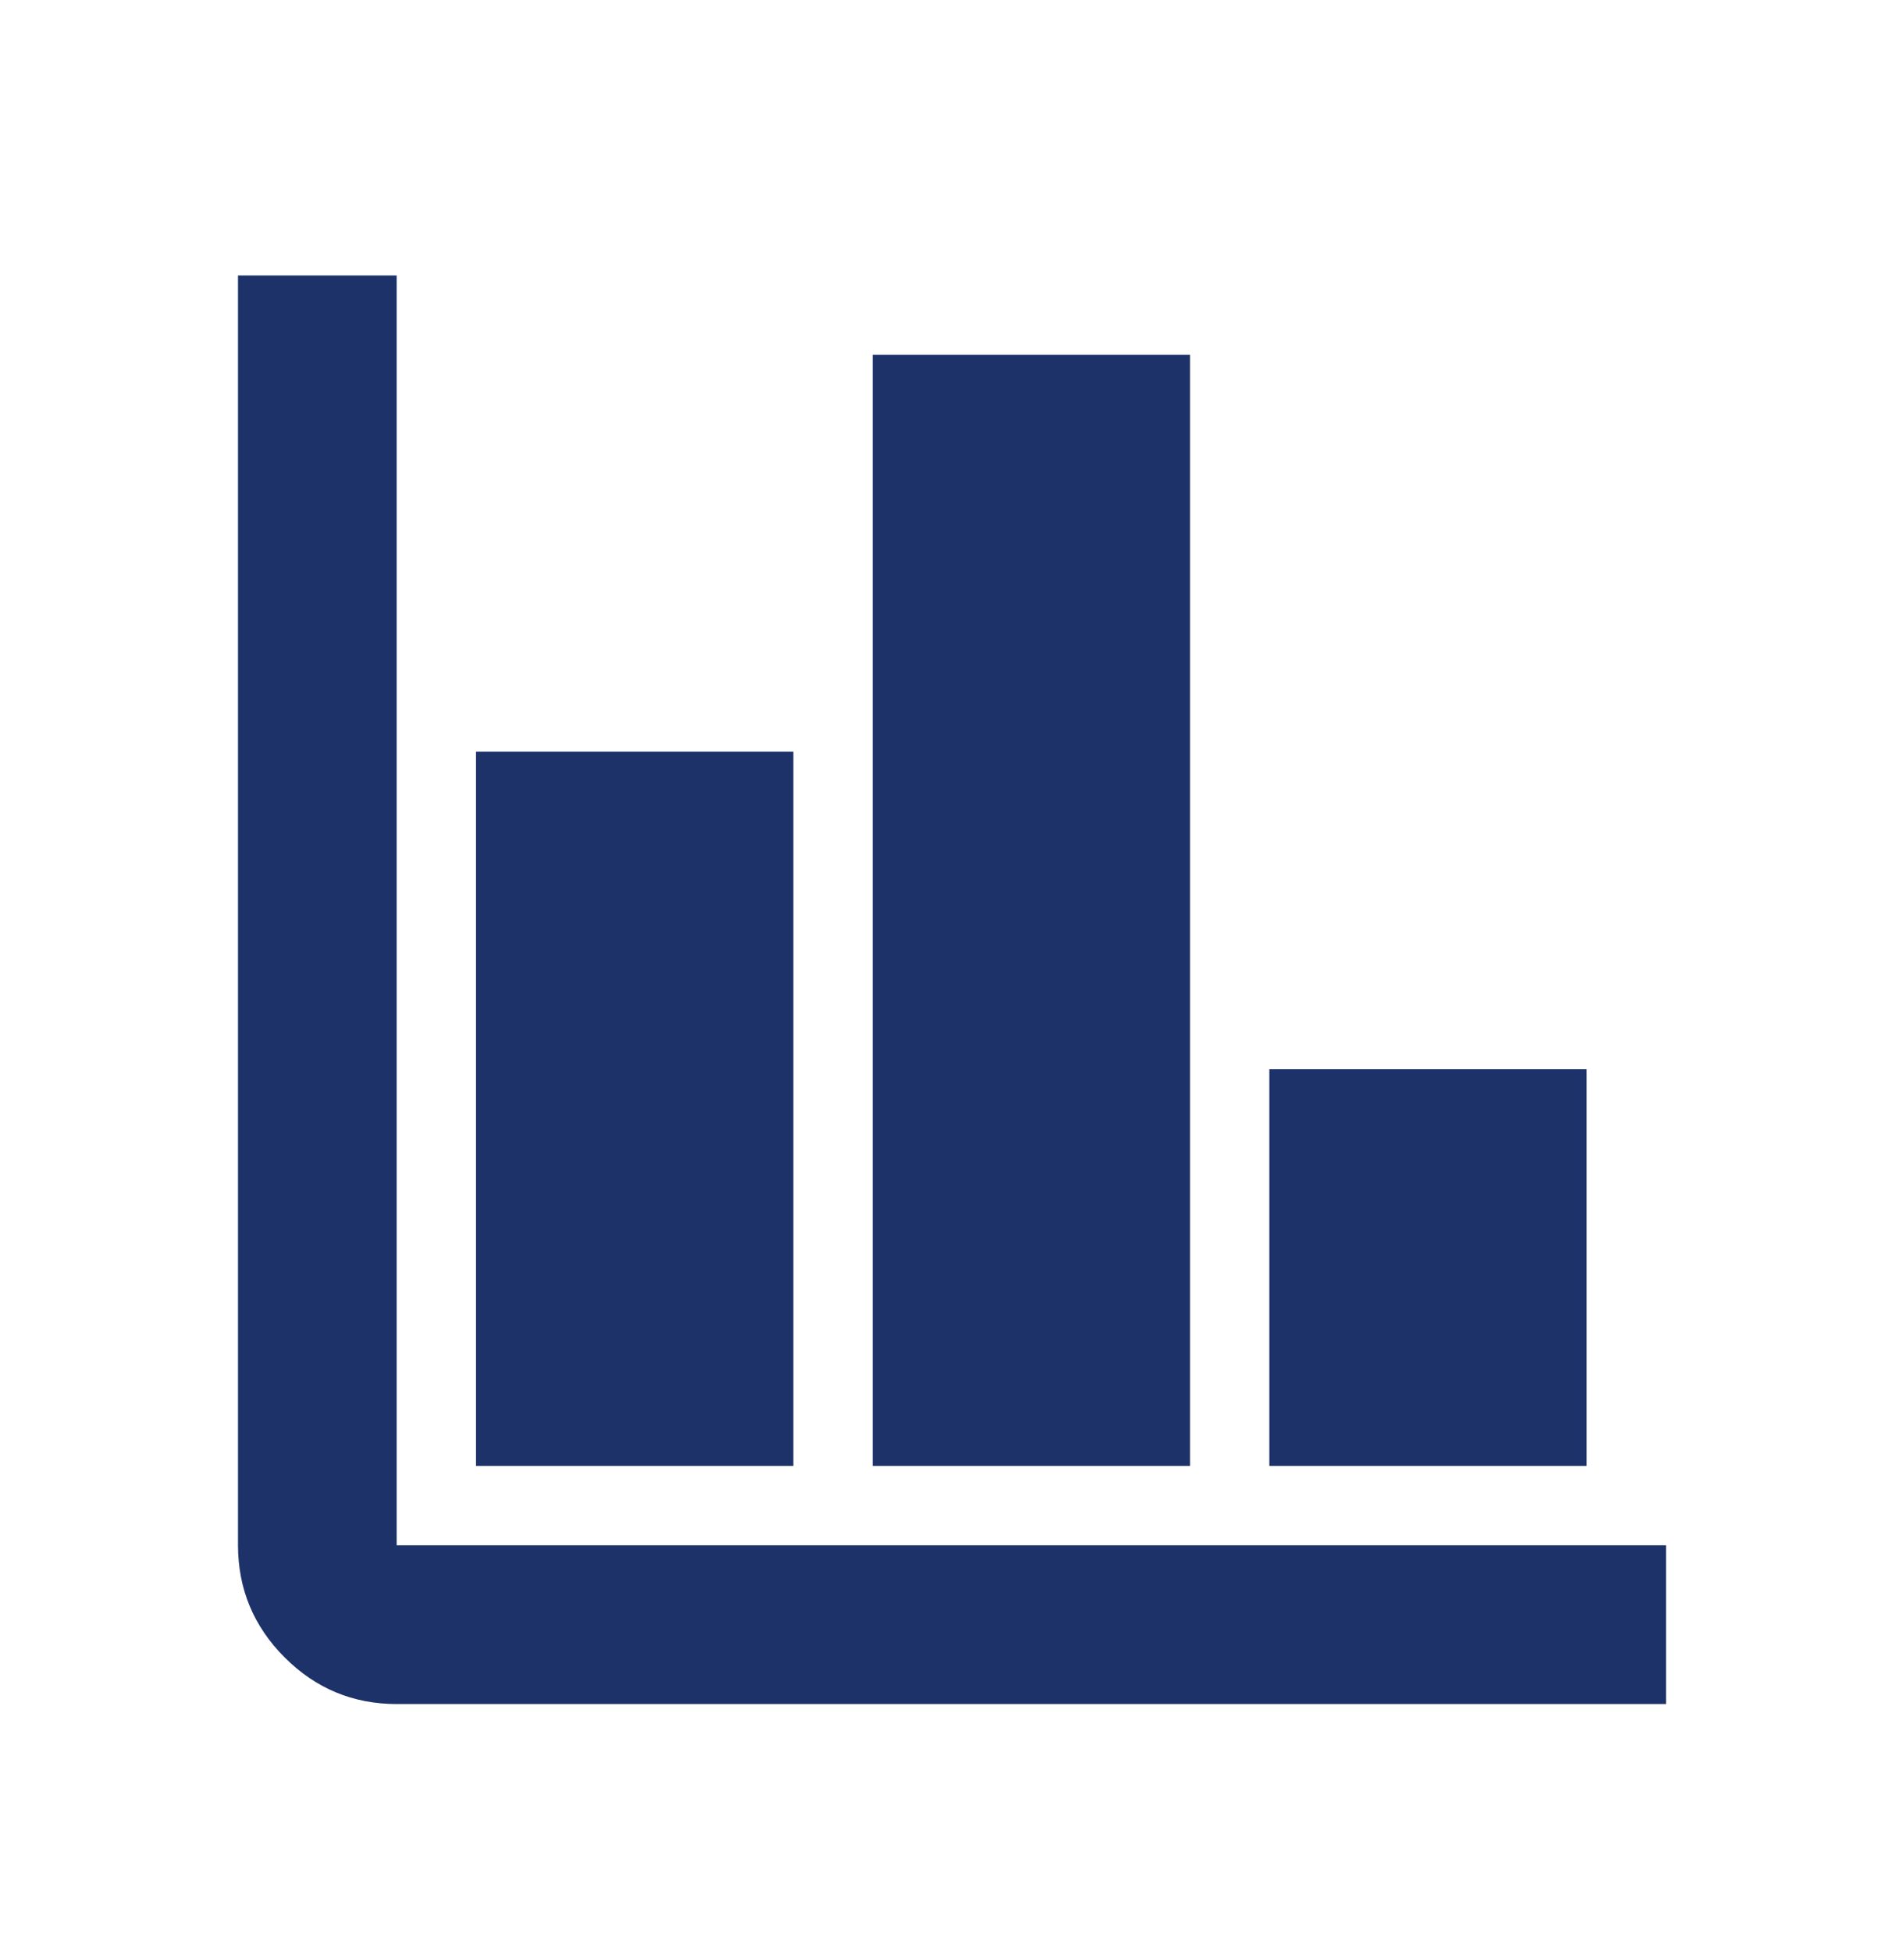 <svg xmlns="http://www.w3.org/2000/svg" width="40" height="41" viewBox="0 0 40 41" fill="none"><path d="M8.333 35.785C7.417 35.785 6.632 35.458 5.98 34.806C5.328 34.154 5.001 33.369 5 32.451V5.784H8.333V32.451H35V35.785H8.333ZM10 30.785V15.784H16.667V30.785H10ZM18.333 30.785V7.451H25V30.785H18.333ZM26.667 30.785V22.451H33.333V30.785H26.667Z" fill="#1D3269"></path></svg>